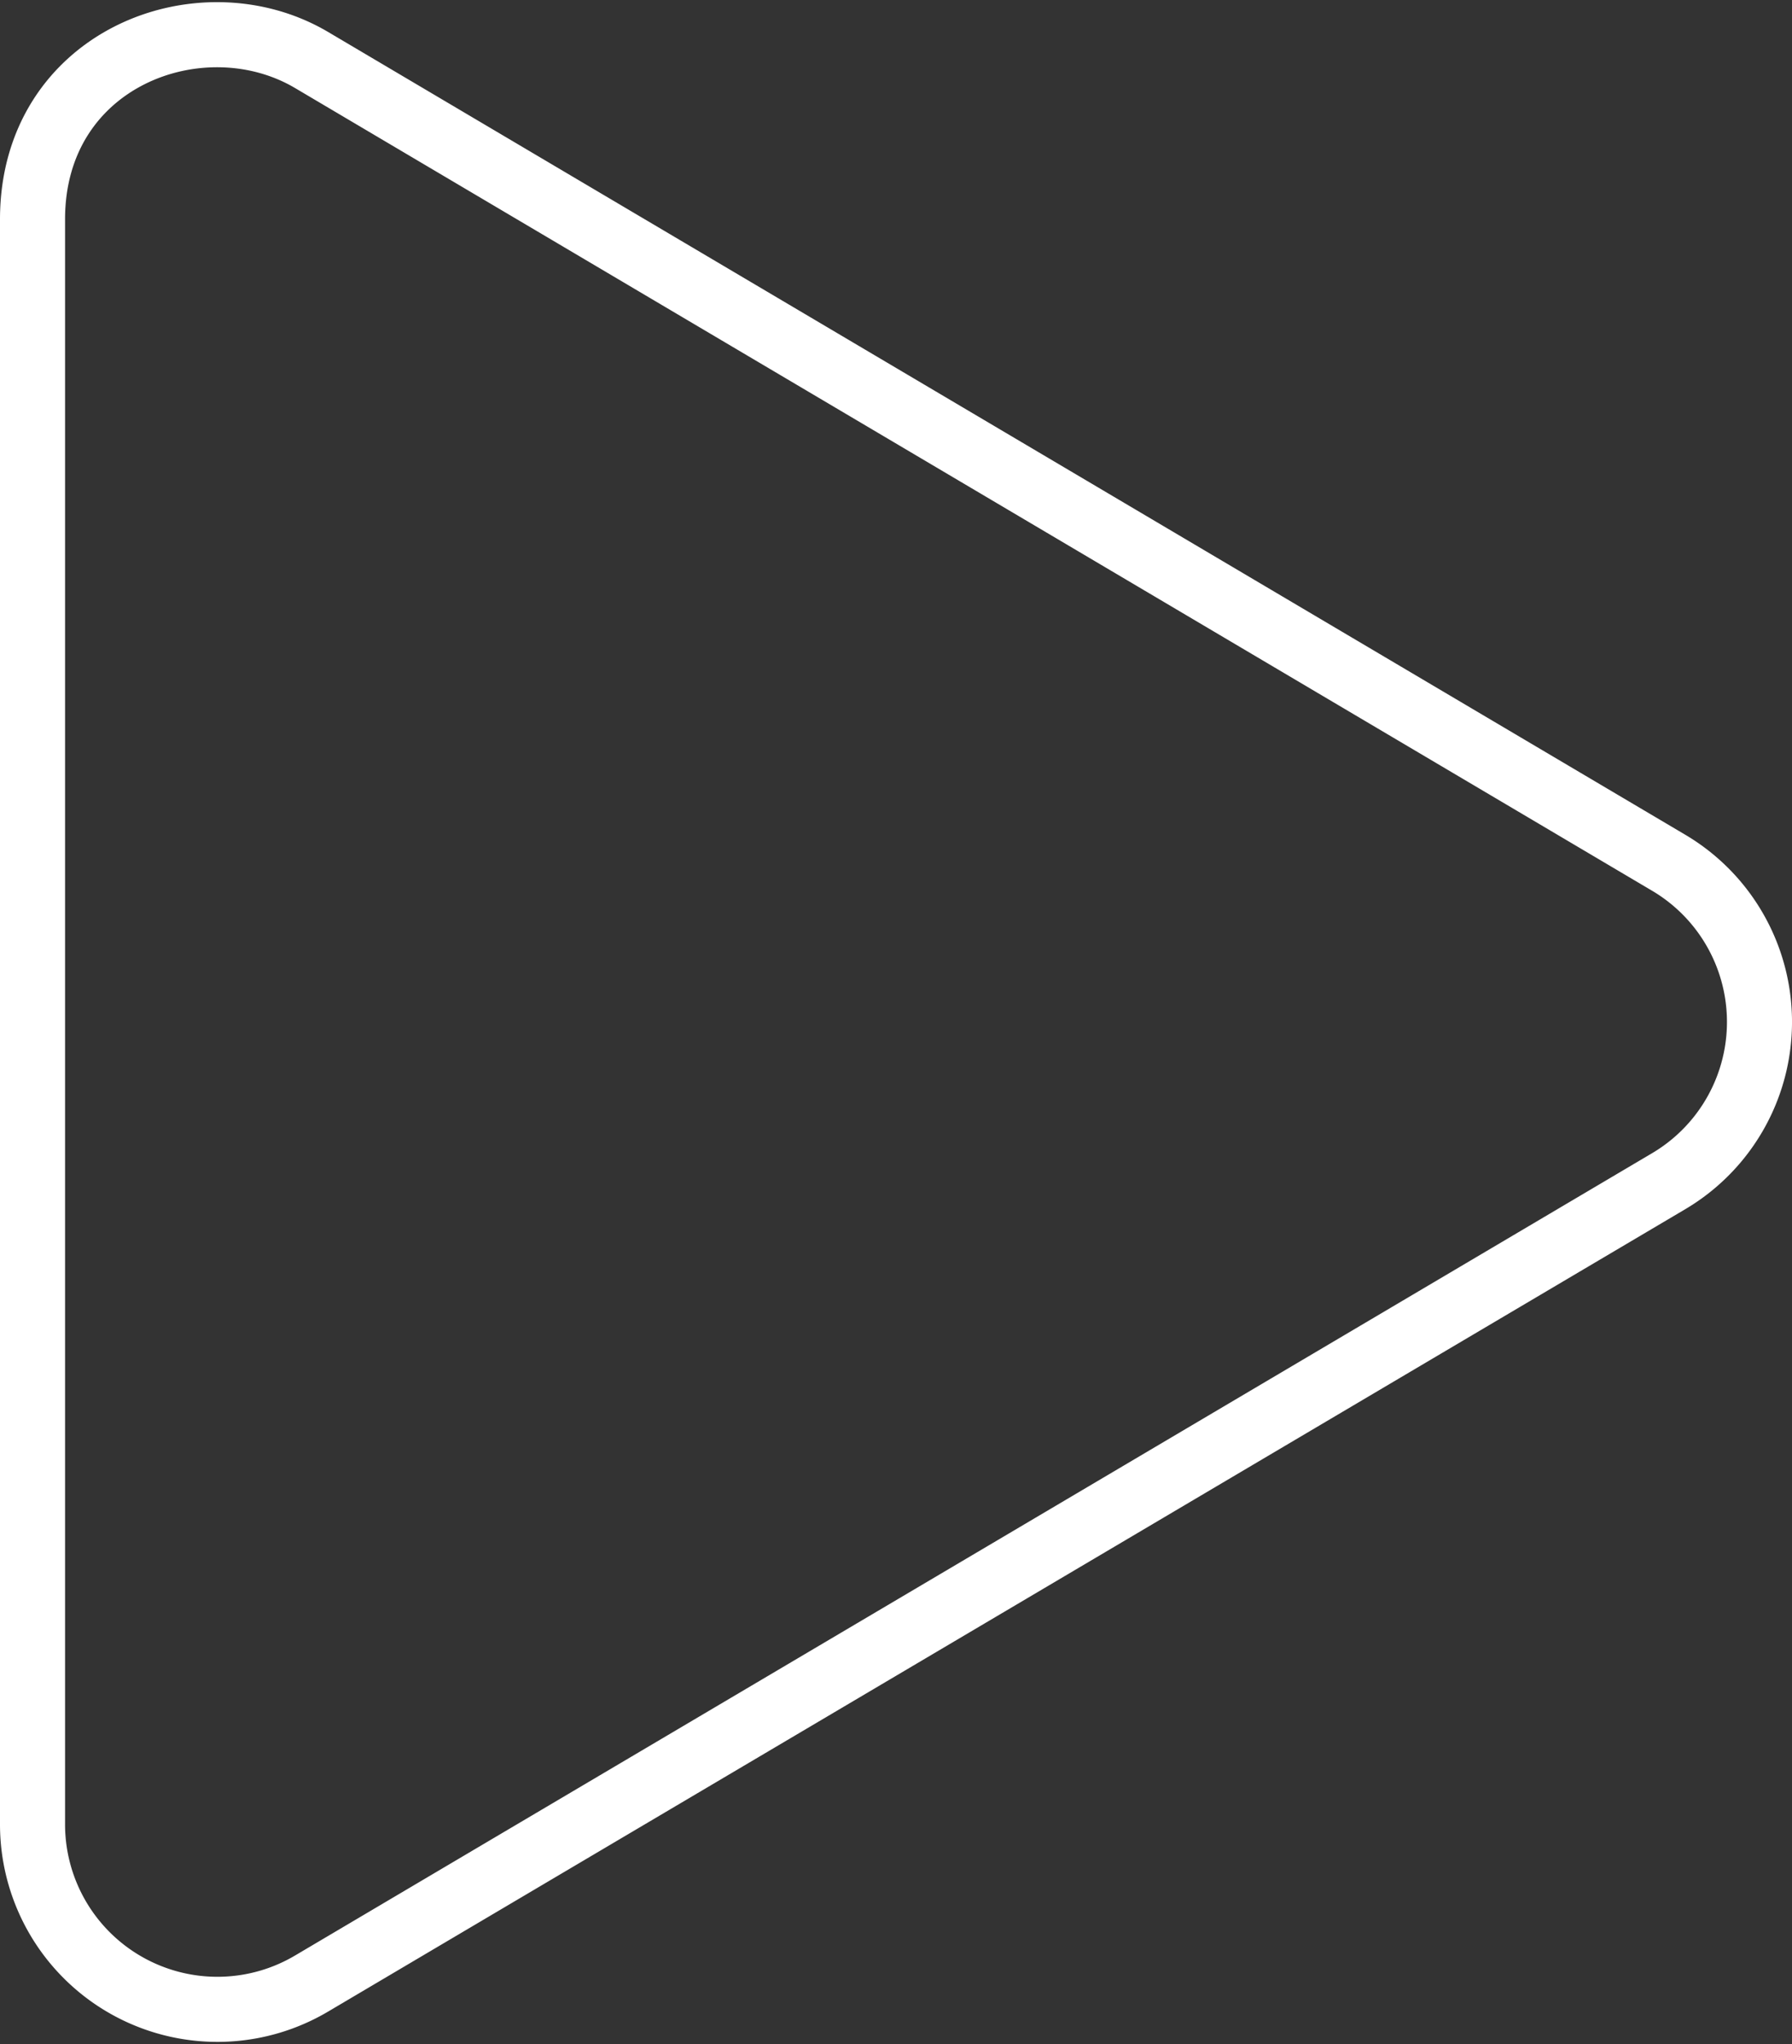 <svg xmlns="http://www.w3.org/2000/svg" width="82.633" height="94.209" viewBox="0 0 82.633 94.209"><rect x="0" y="0" width="82.633" height="94.209" fill="#333333" stroke="none"/><defs><style>.a{fill:none;stroke:#fff;stroke-width:3px;}</style></defs><path class="a" d="M75.441,38.161,12.87,1.17C7.786-1.834,0,1.081,0,8.511V82.476a8.525,8.525,0,0,0,12.87,7.341L75.441,52.844a8.524,8.524,0,0,0,0-14.683Z" transform="translate(1.5 1.597)"/></svg>